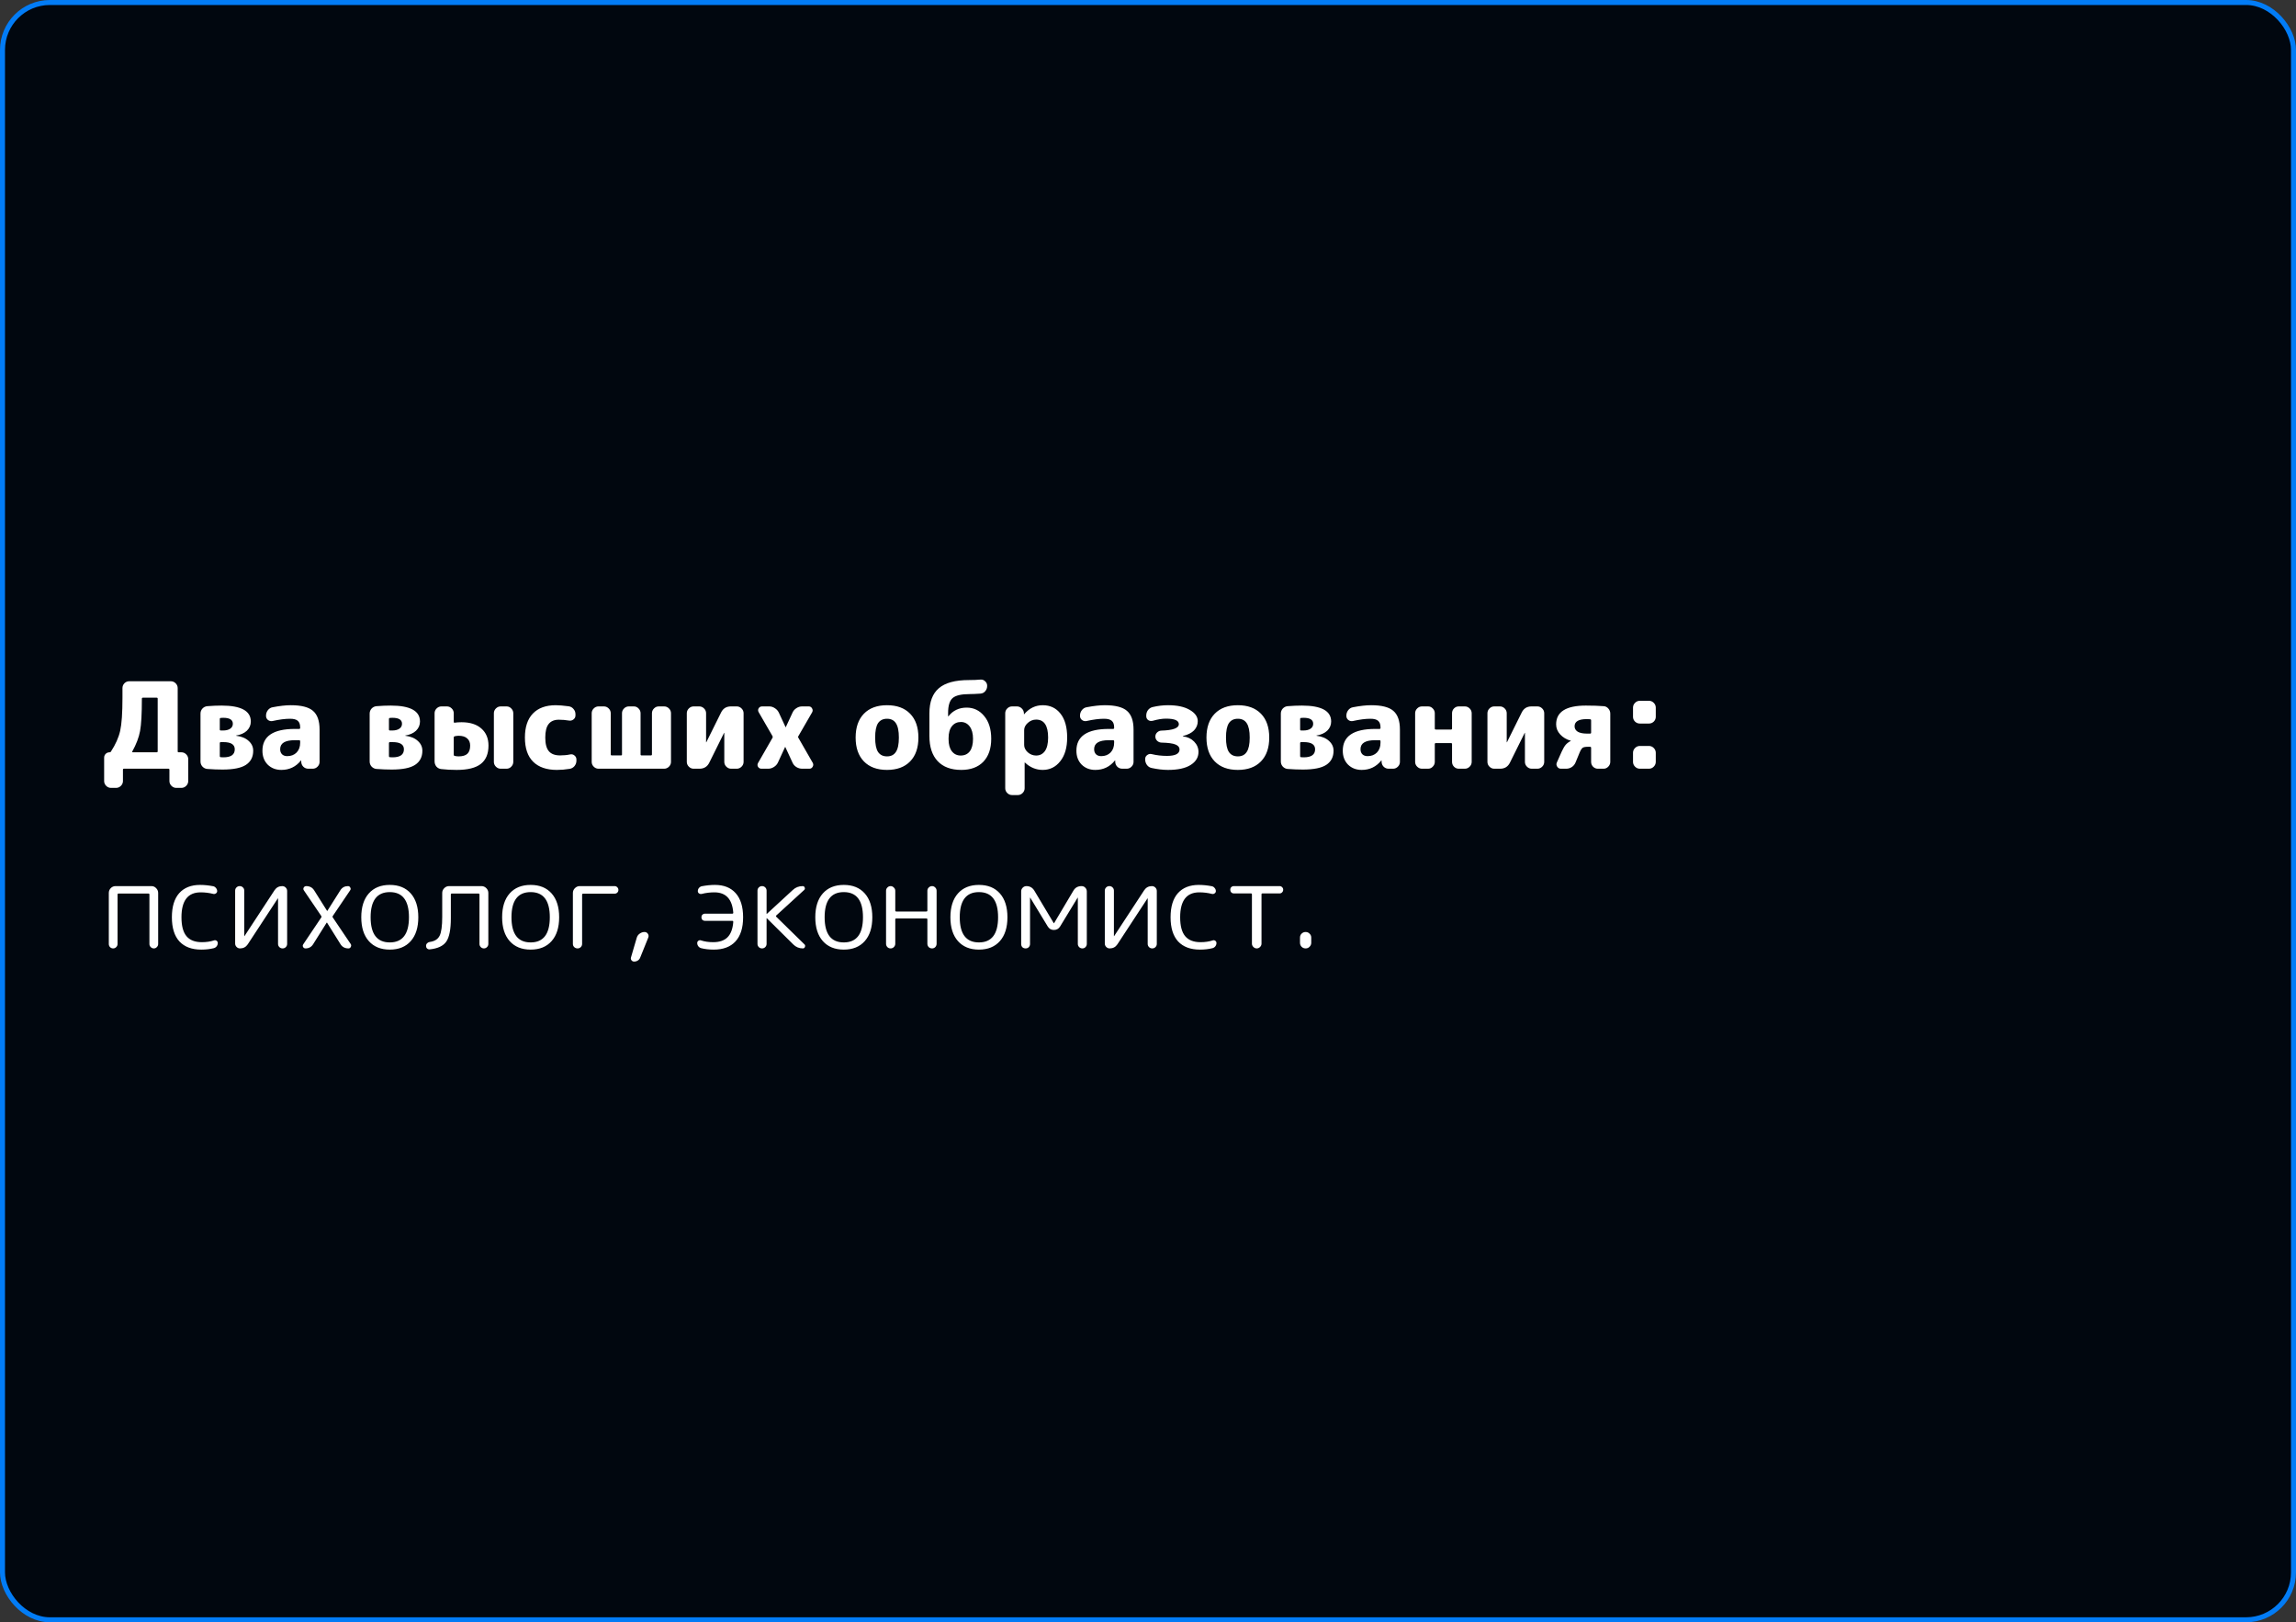 <?xml version="1.0" encoding="UTF-8"?> <svg xmlns="http://www.w3.org/2000/svg" width="460" height="325" viewBox="0 0 460 325" fill="none"><rect x="0" y="0" width="460" height="325" fill="#333333" stroke="none"/> <rect x="0.5" y="0.5" width="459" height="324" rx="9.5" fill="#01070F"></rect> <rect x="0.5" y="0.5" width="459" height="324" rx="9.5" stroke="url(#paint0_angular_460_6861)"></rect> <path d="M26.504 150.544C26.472 150.576 26.464 150.616 26.48 150.664C26.512 150.696 26.552 150.712 26.6 150.712H31.376C31.52 150.712 31.592 150.648 31.592 150.52V139.96C31.592 139.832 31.52 139.768 31.376 139.768H28.64C28.496 139.768 28.424 139.84 28.424 139.984C28.424 142.992 28.304 145.144 28.064 146.44C27.824 147.736 27.304 149.104 26.504 150.544ZM22.232 157.84C21.864 157.84 21.544 157.704 21.272 157.432C21 157.16 20.864 156.84 20.864 156.472V151.792C20.864 151.488 20.968 151.232 21.176 151.024C21.384 150.816 21.64 150.712 21.944 150.712C22.088 150.712 22.176 150.672 22.208 150.592C23.152 149.152 23.776 147.752 24.08 146.392C24.384 145.032 24.536 142.824 24.536 139.768V137.848C24.536 137.48 24.664 137.16 24.92 136.888C25.192 136.616 25.512 136.48 25.88 136.48H34.232C34.6 136.48 34.92 136.616 35.192 136.888C35.464 137.16 35.6 137.48 35.6 137.848V150.52C35.6 150.648 35.664 150.712 35.792 150.712H36.344C36.712 150.712 37.032 150.848 37.304 151.12C37.576 151.392 37.712 151.712 37.712 152.08V156.472C37.712 156.84 37.576 157.16 37.304 157.432C37.032 157.704 36.712 157.84 36.344 157.84H35.312C34.944 157.84 34.624 157.704 34.352 157.432C34.08 157.16 33.944 156.84 33.944 156.472V154.216C33.944 154.072 33.88 154 33.752 154H24.824C24.696 154 24.632 154.072 24.632 154.216V156.472C24.632 156.84 24.496 157.16 24.224 157.432C23.952 157.704 23.632 157.84 23.264 157.84H22.232ZM44.034 148.888V151.456C44.034 151.616 44.106 151.696 44.25 151.696C44.362 151.712 44.53 151.72 44.754 151.72C46.274 151.72 47.034 151.184 47.034 150.112C47.034 149.152 46.282 148.672 44.778 148.672H44.25C44.106 148.672 44.034 148.744 44.034 148.888ZM44.034 144.064V146.152C44.034 146.28 44.106 146.344 44.25 146.344H44.682C45.29 146.344 45.77 146.224 46.122 145.984C46.474 145.744 46.65 145.416 46.65 145C46.65 144.2 46.01 143.8 44.73 143.8C44.506 143.8 44.346 143.808 44.25 143.824C44.106 143.824 44.034 143.904 44.034 144.064ZM41.538 154.048C41.154 154.016 40.826 153.856 40.554 153.568C40.298 153.28 40.17 152.944 40.17 152.56V142.96C40.17 142.576 40.298 142.24 40.554 141.952C40.826 141.664 41.154 141.504 41.538 141.472C42.546 141.392 43.498 141.352 44.394 141.352C48.298 141.352 50.25 142.416 50.25 144.544C50.25 145.264 49.986 145.88 49.458 146.392C48.93 146.888 48.21 147.208 47.298 147.352V147.376C47.298 147.392 47.306 147.4 47.322 147.4C48.378 147.528 49.21 147.872 49.818 148.432C50.426 148.976 50.73 149.632 50.73 150.4C50.73 151.648 50.242 152.592 49.266 153.232C48.306 153.856 46.746 154.168 44.586 154.168C43.642 154.168 42.626 154.128 41.538 154.048ZM59.058 148.288C57.106 148.288 56.13 148.888 56.13 150.088C56.13 150.52 56.258 150.864 56.514 151.12C56.77 151.36 57.114 151.48 57.546 151.48C58.314 151.48 58.938 151.24 59.418 150.76C59.898 150.264 60.138 149.608 60.138 148.792V148.504C60.138 148.36 60.066 148.288 59.922 148.288H59.058ZM56.37 154.24C55.266 154.24 54.354 153.888 53.634 153.184C52.93 152.464 52.578 151.536 52.578 150.4C52.578 147.488 54.738 146.032 59.058 146.032H59.922C60.066 146.032 60.138 145.968 60.138 145.84V145.72C60.138 145.112 59.978 144.672 59.658 144.4C59.354 144.128 58.834 143.992 58.098 143.992C57.122 143.992 55.954 144.144 54.594 144.448C54.258 144.512 53.954 144.44 53.682 144.232C53.426 144.024 53.298 143.752 53.298 143.416V143.368C53.298 142.968 53.418 142.608 53.658 142.288C53.914 141.952 54.234 141.752 54.618 141.688C56.026 141.416 57.242 141.28 58.266 141.28C60.362 141.28 61.842 141.656 62.706 142.408C63.586 143.16 64.026 144.408 64.026 146.152V152.632C64.026 153 63.89 153.32 63.618 153.592C63.346 153.864 63.026 154 62.658 154H61.77C61.386 154 61.058 153.872 60.786 153.616C60.514 153.344 60.37 153.016 60.354 152.632V152.368C60.354 152.352 60.346 152.344 60.33 152.344C60.298 152.344 60.282 152.352 60.282 152.368C59.274 153.616 57.97 154.24 56.37 154.24ZM77.925 148.888V151.456C77.925 151.616 77.997 151.696 78.141 151.696C78.253 151.712 78.421 151.72 78.645 151.72C80.165 151.72 80.925 151.184 80.925 150.112C80.925 149.152 80.173 148.672 78.669 148.672H78.141C77.997 148.672 77.925 148.744 77.925 148.888ZM77.925 144.064V146.152C77.925 146.28 77.997 146.344 78.141 146.344H78.573C79.181 146.344 79.661 146.224 80.013 145.984C80.365 145.744 80.541 145.416 80.541 145C80.541 144.2 79.901 143.8 78.621 143.8C78.397 143.8 78.237 143.808 78.141 143.824C77.997 143.824 77.925 143.904 77.925 144.064ZM75.429 154.048C75.045 154.016 74.717 153.856 74.445 153.568C74.189 153.28 74.061 152.944 74.061 152.56V142.96C74.061 142.576 74.189 142.24 74.445 141.952C74.717 141.664 75.045 141.504 75.429 141.472C76.437 141.392 77.389 141.352 78.285 141.352C82.189 141.352 84.141 142.416 84.141 144.544C84.141 145.264 83.877 145.88 83.349 146.392C82.821 146.888 82.101 147.208 81.189 147.352V147.376C81.189 147.392 81.197 147.4 81.213 147.4C82.269 147.528 83.101 147.872 83.709 148.432C84.317 148.976 84.621 149.632 84.621 150.4C84.621 151.648 84.133 152.592 83.157 153.232C82.197 153.856 80.637 154.168 78.477 154.168C77.533 154.168 76.517 154.128 75.429 154.048ZM100.316 154C99.948 154 99.628 153.864 99.356 153.592C99.084 153.32 98.948 153 98.948 152.632V142.888C98.948 142.52 99.084 142.2 99.356 141.928C99.628 141.656 99.948 141.52 100.316 141.52H101.492C101.86 141.52 102.172 141.656 102.428 141.928C102.7 142.2 102.836 142.52 102.836 142.888V152.632C102.836 153 102.7 153.32 102.428 153.592C102.172 153.864 101.86 154 101.492 154H100.316ZM91.892 151.528C92.692 151.528 93.276 151.352 93.644 151C94.012 150.648 94.196 150.104 94.196 149.368C94.196 148.744 93.996 148.264 93.596 147.928C93.212 147.576 92.636 147.4 91.868 147.4C91.676 147.4 91.42 147.432 91.1 147.496C90.972 147.528 90.908 147.608 90.908 147.736V151.168C90.908 151.328 90.964 151.416 91.076 151.432C91.316 151.496 91.588 151.528 91.892 151.528ZM92.468 144.688C94.18 144.688 95.508 145.112 96.452 145.96C97.396 146.792 97.868 147.928 97.868 149.368C97.868 151.016 97.356 152.24 96.332 153.04C95.308 153.84 93.7 154.24 91.508 154.24C90.372 154.24 89.332 154.184 88.388 154.072C88.004 154.024 87.684 153.856 87.428 153.568C87.188 153.264 87.068 152.912 87.068 152.512V142.888C87.068 142.52 87.204 142.2 87.476 141.928C87.748 141.656 88.068 141.52 88.436 141.52H89.54C89.908 141.52 90.228 141.656 90.5 141.928C90.772 142.2 90.908 142.52 90.908 142.888V144.616C90.908 144.664 90.924 144.712 90.956 144.76C90.988 144.792 91.028 144.8 91.076 144.784C91.46 144.72 91.924 144.688 92.468 144.688ZM111.574 154.24C109.51 154.24 107.926 153.696 106.822 152.608C105.718 151.52 105.166 149.904 105.166 147.76C105.166 145.664 105.694 144.064 106.75 142.96C107.822 141.84 109.35 141.28 111.334 141.28C111.99 141.28 112.862 141.352 113.95 141.496C114.35 141.56 114.67 141.744 114.91 142.048C115.166 142.336 115.294 142.68 115.294 143.08V143.32C115.294 143.656 115.158 143.928 114.886 144.136C114.614 144.344 114.31 144.416 113.974 144.352C113.318 144.24 112.646 144.184 111.958 144.184C111.046 144.184 110.366 144.472 109.918 145.048C109.47 145.608 109.246 146.512 109.246 147.76C109.246 149.024 109.486 149.936 109.966 150.496C110.446 151.056 111.19 151.336 112.198 151.336C112.934 151.336 113.598 151.272 114.19 151.144C114.526 151.064 114.822 151.128 115.078 151.336C115.35 151.544 115.486 151.816 115.486 152.152V152.392C115.486 152.792 115.358 153.152 115.102 153.472C114.846 153.776 114.526 153.96 114.142 154.024C113.262 154.168 112.406 154.24 111.574 154.24ZM119.913 154C119.545 154 119.225 153.864 118.953 153.592C118.681 153.32 118.545 153 118.545 152.632V142.888C118.545 142.52 118.681 142.2 118.953 141.928C119.225 141.656 119.545 141.52 119.913 141.52H120.993C121.361 141.52 121.681 141.656 121.953 141.928C122.225 142.2 122.361 142.52 122.361 142.888V151.144C122.361 151.272 122.433 151.336 122.577 151.336H124.425C124.553 151.336 124.617 151.272 124.617 151.144V142.888C124.617 142.52 124.753 142.2 125.025 141.928C125.297 141.656 125.617 141.52 125.985 141.52H126.993C127.361 141.52 127.673 141.656 127.929 141.928C128.201 142.2 128.337 142.52 128.337 142.888V151.144C128.337 151.272 128.409 151.336 128.553 151.336H130.401C130.545 151.336 130.617 151.272 130.617 151.144V142.888C130.617 142.52 130.753 142.2 131.025 141.928C131.297 141.656 131.617 141.52 131.985 141.52H133.065C133.433 141.52 133.753 141.656 134.025 141.928C134.297 142.2 134.433 142.52 134.433 142.888V152.632C134.433 153 134.297 153.32 134.025 153.592C133.753 153.864 133.433 154 133.065 154H119.913ZM138.968 154C138.6 154 138.28 153.864 138.008 153.592C137.736 153.32 137.6 153 137.6 152.632V142.888C137.6 142.52 137.736 142.2 138.008 141.928C138.28 141.656 138.6 141.52 138.968 141.52H140.096C140.464 141.52 140.784 141.656 141.056 141.928C141.328 142.2 141.464 142.52 141.464 142.888V148.696H141.488H141.512L144.464 142.744C144.864 141.928 145.52 141.52 146.432 141.52H147.608C147.976 141.52 148.296 141.656 148.568 141.928C148.84 142.2 148.976 142.52 148.976 142.888V152.632C148.976 153 148.84 153.32 148.568 153.592C148.296 153.864 147.976 154 147.608 154H146.48C146.112 154 145.792 153.864 145.52 153.592C145.248 153.32 145.112 153 145.112 152.632V146.824H145.088H145.064L142.112 152.776C141.712 153.592 141.056 154 140.144 154H138.968ZM152.562 154C152.258 154 152.026 153.872 151.866 153.616C151.722 153.36 151.73 153.096 151.89 152.824L154.77 147.808C154.834 147.696 154.834 147.584 154.77 147.472L152.01 142.696C151.85 142.424 151.842 142.16 151.986 141.904C152.146 141.648 152.378 141.52 152.682 141.52H154.122C154.522 141.52 154.898 141.64 155.25 141.88C155.602 142.104 155.866 142.4 156.042 142.768L157.386 145.672C157.386 145.688 157.394 145.696 157.41 145.696C157.426 145.696 157.434 145.688 157.434 145.672L158.778 142.768C158.938 142.4 159.194 142.104 159.546 141.88C159.898 141.64 160.282 141.52 160.698 141.52H162.042C162.33 141.52 162.546 141.648 162.69 141.904C162.85 142.16 162.858 142.424 162.714 142.696L159.954 147.472C159.874 147.584 159.874 147.696 159.954 147.808L162.834 152.824C162.978 153.096 162.97 153.36 162.81 153.616C162.666 153.872 162.45 154 162.162 154H160.722C160.306 154 159.914 153.888 159.546 153.664C159.194 153.44 158.938 153.144 158.778 152.776L157.338 149.656C157.338 149.64 157.33 149.632 157.314 149.632C157.298 149.632 157.29 149.64 157.29 149.656L155.85 152.776C155.674 153.144 155.402 153.44 155.034 153.664C154.682 153.888 154.306 154 153.906 154H152.562ZM179.488 144.88C179.104 144.288 178.512 143.992 177.712 143.992C176.912 143.992 176.312 144.288 175.912 144.88C175.528 145.472 175.336 146.432 175.336 147.76C175.336 149.088 175.528 150.048 175.912 150.64C176.312 151.232 176.912 151.528 177.712 151.528C178.512 151.528 179.104 151.232 179.488 150.64C179.888 150.048 180.088 149.088 180.088 147.76C180.088 146.432 179.888 145.472 179.488 144.88ZM182.344 152.536C181.24 153.672 179.696 154.24 177.712 154.24C175.728 154.24 174.184 153.672 173.08 152.536C171.976 151.4 171.424 149.808 171.424 147.76C171.424 145.712 171.976 144.12 173.08 142.984C174.184 141.848 175.728 141.28 177.712 141.28C179.696 141.28 181.24 141.848 182.344 142.984C183.448 144.12 184 145.712 184 147.76C184 149.808 183.448 151.4 182.344 152.536ZM190.046 147.88V148.12C190.046 149.128 190.262 149.92 190.694 150.496C191.142 151.072 191.734 151.36 192.47 151.36C193.254 151.36 193.862 151.08 194.294 150.52C194.726 149.944 194.942 149.104 194.942 148C194.942 146.944 194.718 146.12 194.27 145.528C193.822 144.936 193.238 144.64 192.518 144.64C191.766 144.64 191.166 144.92 190.718 145.48C190.27 146.04 190.046 146.84 190.046 147.88ZM192.59 154.24C190.542 154.24 188.966 153.656 187.862 152.488C186.758 151.32 186.206 149.64 186.206 147.448V142.888C186.206 140.616 186.838 138.944 188.102 137.872C189.366 136.784 191.382 136.24 194.15 136.24C195.014 136.24 195.774 136.208 196.43 136.144C196.798 136.112 197.11 136.224 197.366 136.48C197.638 136.72 197.774 137.016 197.774 137.368V137.44C197.774 137.824 197.646 138.168 197.39 138.472C197.15 138.76 196.838 138.92 196.454 138.952C195.558 139.016 194.846 139.048 194.318 139.048C192.622 139.048 191.47 139.312 190.862 139.84C190.254 140.368 189.95 141.368 189.95 142.84V143.512H189.974C190.006 143.512 190.022 143.504 190.022 143.488C190.934 142.336 192.15 141.76 193.67 141.76C195.078 141.76 196.246 142.32 197.174 143.44C198.118 144.56 198.59 146.08 198.59 148C198.59 149.968 198.062 151.504 197.006 152.608C195.95 153.696 194.478 154.24 192.59 154.24ZM205.189 146.272V149.248C205.189 149.776 205.429 150.264 205.909 150.712C206.405 151.144 206.965 151.36 207.589 151.36C208.325 151.36 208.909 151.064 209.341 150.472C209.773 149.864 209.989 148.96 209.989 147.76C209.989 145.36 209.189 144.16 207.589 144.16C206.965 144.16 206.405 144.384 205.909 144.832C205.429 145.264 205.189 145.744 205.189 146.272ZM202.765 159.28C202.397 159.28 202.077 159.144 201.805 158.872C201.533 158.6 201.396 158.28 201.396 157.912V142.888C201.396 142.52 201.533 142.2 201.805 141.928C202.077 141.656 202.397 141.52 202.765 141.52H203.725C204.109 141.52 204.437 141.656 204.709 141.928C204.981 142.184 205.125 142.504 205.141 142.888V143.08C205.141 143.096 205.149 143.104 205.165 143.104L205.213 143.056C206.237 141.872 207.469 141.28 208.909 141.28C210.397 141.28 211.581 141.84 212.461 142.96C213.357 144.08 213.805 145.68 213.805 147.76C213.805 149.776 213.341 151.36 212.413 152.512C211.501 153.664 210.333 154.24 208.909 154.24C207.581 154.24 206.397 153.752 205.357 152.776C205.341 152.76 205.325 152.752 205.309 152.752C205.293 152.752 205.285 152.76 205.285 152.776V157.912C205.285 158.28 205.149 158.6 204.877 158.872C204.605 159.144 204.285 159.28 203.917 159.28H202.765ZM222.136 148.288C220.184 148.288 219.208 148.888 219.208 150.088C219.208 150.52 219.336 150.864 219.592 151.12C219.848 151.36 220.192 151.48 220.624 151.48C221.392 151.48 222.016 151.24 222.496 150.76C222.976 150.264 223.216 149.608 223.216 148.792V148.504C223.216 148.36 223.144 148.288 223 148.288H222.136ZM219.448 154.24C218.344 154.24 217.432 153.888 216.712 153.184C216.008 152.464 215.656 151.536 215.656 150.4C215.656 147.488 217.816 146.032 222.136 146.032H223C223.144 146.032 223.216 145.968 223.216 145.84V145.72C223.216 145.112 223.056 144.672 222.736 144.4C222.432 144.128 221.912 143.992 221.176 143.992C220.2 143.992 219.032 144.144 217.672 144.448C217.336 144.512 217.032 144.44 216.76 144.232C216.504 144.024 216.376 143.752 216.376 143.416V143.368C216.376 142.968 216.496 142.608 216.736 142.288C216.992 141.952 217.312 141.752 217.696 141.688C219.104 141.416 220.32 141.28 221.344 141.28C223.44 141.28 224.92 141.656 225.784 142.408C226.664 143.16 227.104 144.408 227.104 146.152V152.632C227.104 153 226.968 153.32 226.696 153.592C226.424 153.864 226.104 154 225.736 154H224.848C224.464 154 224.136 153.872 223.864 153.616C223.592 153.344 223.448 153.016 223.432 152.632V152.368C223.432 152.352 223.424 152.344 223.408 152.344C223.376 152.344 223.36 152.352 223.36 152.368C222.352 153.616 221.048 154.24 219.448 154.24ZM230.73 153.856C230.346 153.776 230.034 153.576 229.794 153.256C229.554 152.92 229.434 152.552 229.434 152.152V152.056C229.434 151.72 229.57 151.456 229.842 151.264C230.114 151.056 230.41 150.992 230.73 151.072C231.706 151.312 232.73 151.432 233.802 151.432C235.482 151.432 236.322 151 236.322 150.136C236.322 149.704 236.05 149.376 235.506 149.152C234.978 148.928 234.034 148.8 232.674 148.768C232.354 148.752 232.074 148.632 231.834 148.408C231.594 148.168 231.474 147.888 231.474 147.568C231.474 147.248 231.586 146.976 231.81 146.752C232.05 146.512 232.33 146.384 232.65 146.368C235.002 146.304 236.178 145.872 236.178 145.072C236.178 144.336 235.322 143.968 233.61 143.968C232.842 143.968 231.954 144.112 230.946 144.4C230.61 144.48 230.306 144.432 230.034 144.256C229.778 144.064 229.65 143.8 229.65 143.464V143.344C229.65 142.928 229.77 142.56 230.01 142.24C230.266 141.92 230.586 141.72 230.97 141.64C231.994 141.4 233.01 141.28 234.018 141.28C235.858 141.28 237.306 141.592 238.362 142.216C239.434 142.84 239.97 143.592 239.97 144.472C239.97 145.176 239.722 145.792 239.226 146.32C238.73 146.832 237.986 147.208 236.994 147.448C236.978 147.448 236.97 147.456 236.97 147.472C236.97 147.504 236.986 147.52 237.018 147.52C237.93 147.632 238.674 147.984 239.25 148.576C239.826 149.168 240.114 149.856 240.114 150.64C240.114 151.728 239.586 152.6 238.53 153.256C237.49 153.912 235.986 154.24 234.018 154.24C233.01 154.24 231.914 154.112 230.73 153.856ZM249.777 144.88C249.393 144.288 248.801 143.992 248.001 143.992C247.201 143.992 246.601 144.288 246.201 144.88C245.817 145.472 245.625 146.432 245.625 147.76C245.625 149.088 245.817 150.048 246.201 150.64C246.601 151.232 247.201 151.528 248.001 151.528C248.801 151.528 249.393 151.232 249.777 150.64C250.177 150.048 250.377 149.088 250.377 147.76C250.377 146.432 250.177 145.472 249.777 144.88ZM252.633 152.536C251.529 153.672 249.985 154.24 248.001 154.24C246.017 154.24 244.473 153.672 243.369 152.536C242.265 151.4 241.713 149.808 241.713 147.76C241.713 145.712 242.265 144.12 243.369 142.984C244.473 141.848 246.017 141.28 248.001 141.28C249.985 141.28 251.529 141.848 252.633 142.984C253.737 144.12 254.289 145.712 254.289 147.76C254.289 149.808 253.737 151.4 252.633 152.536ZM260.479 148.888V151.456C260.479 151.616 260.551 151.696 260.695 151.696C260.807 151.712 260.975 151.72 261.199 151.72C262.719 151.72 263.479 151.184 263.479 150.112C263.479 149.152 262.727 148.672 261.223 148.672H260.695C260.551 148.672 260.479 148.744 260.479 148.888ZM260.479 144.064V146.152C260.479 146.28 260.551 146.344 260.695 146.344H261.127C261.735 146.344 262.215 146.224 262.567 145.984C262.919 145.744 263.095 145.416 263.095 145C263.095 144.2 262.455 143.8 261.175 143.8C260.951 143.8 260.791 143.808 260.695 143.824C260.551 143.824 260.479 143.904 260.479 144.064ZM257.983 154.048C257.599 154.016 257.271 153.856 256.999 153.568C256.743 153.28 256.615 152.944 256.615 152.56V142.96C256.615 142.576 256.743 142.24 256.999 141.952C257.271 141.664 257.599 141.504 257.983 141.472C258.991 141.392 259.943 141.352 260.839 141.352C264.743 141.352 266.695 142.416 266.695 144.544C266.695 145.264 266.431 145.88 265.903 146.392C265.375 146.888 264.655 147.208 263.743 147.352V147.376C263.743 147.392 263.751 147.4 263.767 147.4C264.823 147.528 265.655 147.872 266.263 148.432C266.871 148.976 267.175 149.632 267.175 150.4C267.175 151.648 266.687 152.592 265.711 153.232C264.751 153.856 263.191 154.168 261.031 154.168C260.087 154.168 259.071 154.128 257.983 154.048ZM275.503 148.288C273.551 148.288 272.575 148.888 272.575 150.088C272.575 150.52 272.703 150.864 272.959 151.12C273.215 151.36 273.559 151.48 273.991 151.48C274.759 151.48 275.383 151.24 275.863 150.76C276.343 150.264 276.583 149.608 276.583 148.792V148.504C276.583 148.36 276.511 148.288 276.367 148.288H275.503ZM272.815 154.24C271.711 154.24 270.799 153.888 270.079 153.184C269.375 152.464 269.023 151.536 269.023 150.4C269.023 147.488 271.183 146.032 275.503 146.032H276.367C276.511 146.032 276.583 145.968 276.583 145.84V145.72C276.583 145.112 276.423 144.672 276.103 144.4C275.799 144.128 275.279 143.992 274.543 143.992C273.567 143.992 272.399 144.144 271.039 144.448C270.703 144.512 270.399 144.44 270.127 144.232C269.871 144.024 269.743 143.752 269.743 143.416V143.368C269.743 142.968 269.863 142.608 270.103 142.288C270.359 141.952 270.679 141.752 271.063 141.688C272.471 141.416 273.687 141.28 274.711 141.28C276.807 141.28 278.287 141.656 279.151 142.408C280.031 143.16 280.471 144.408 280.471 146.152V152.632C280.471 153 280.335 153.32 280.063 153.592C279.791 153.864 279.471 154 279.103 154H278.215C277.831 154 277.503 153.872 277.231 153.616C276.959 153.344 276.815 153.016 276.799 152.632V152.368C276.799 152.352 276.791 152.344 276.775 152.344C276.743 152.344 276.727 152.352 276.727 152.368C275.719 153.616 274.415 154.24 272.815 154.24ZM284.89 154C284.522 154 284.202 153.864 283.93 153.592C283.658 153.32 283.521 153 283.521 152.632V142.888C283.521 142.52 283.658 142.2 283.93 141.928C284.202 141.656 284.522 141.52 284.89 141.52H286.114C286.482 141.52 286.794 141.656 287.05 141.928C287.322 142.2 287.458 142.52 287.458 142.888V145.96C287.458 146.088 287.53 146.152 287.674 146.152H290.698C290.842 146.152 290.914 146.088 290.914 145.96V142.888C290.914 142.52 291.042 142.2 291.298 141.928C291.57 141.656 291.89 141.52 292.258 141.52H293.482C293.85 141.52 294.17 141.656 294.442 141.928C294.714 142.2 294.85 142.52 294.85 142.888V152.632C294.85 153 294.714 153.32 294.442 153.592C294.17 153.864 293.85 154 293.482 154H292.258C291.89 154 291.57 153.864 291.298 153.592C291.042 153.32 290.914 153 290.914 152.632V149.08C290.914 148.936 290.842 148.864 290.698 148.864H287.674C287.53 148.864 287.458 148.936 287.458 149.08V152.632C287.458 153 287.322 153.32 287.05 153.592C286.794 153.864 286.482 154 286.114 154H284.89ZM299.374 154C299.006 154 298.686 153.864 298.414 153.592C298.142 153.32 298.006 153 298.006 152.632V142.888C298.006 142.52 298.142 142.2 298.414 141.928C298.686 141.656 299.006 141.52 299.374 141.52H300.502C300.87 141.52 301.19 141.656 301.462 141.928C301.734 142.2 301.87 142.52 301.87 142.888V148.696H301.894H301.918L304.87 142.744C305.27 141.928 305.926 141.52 306.838 141.52H308.014C308.382 141.52 308.702 141.656 308.974 141.928C309.246 142.2 309.382 142.52 309.382 142.888V152.632C309.382 153 309.246 153.32 308.974 153.592C308.702 153.864 308.382 154 308.014 154H306.886C306.518 154 306.198 153.864 305.926 153.592C305.654 153.32 305.518 153 305.518 152.632V146.824H305.494H305.47L302.518 152.776C302.118 153.592 301.462 154 300.55 154H299.374ZM317.889 144.064C316.273 144.064 315.465 144.544 315.465 145.504C315.465 145.952 315.673 146.312 316.089 146.584C316.521 146.84 317.145 146.968 317.961 146.968H318.561C318.705 146.968 318.777 146.904 318.777 146.776V144.328C318.777 144.168 318.697 144.088 318.537 144.088C318.393 144.072 318.177 144.064 317.889 144.064ZM314.673 148.384C313.825 148.144 313.129 147.728 312.585 147.136C312.041 146.544 311.769 145.872 311.769 145.12C311.769 142.608 313.753 141.352 317.721 141.352C319.129 141.352 320.313 141.392 321.273 141.472C321.657 141.488 321.977 141.648 322.233 141.952C322.489 142.24 322.617 142.576 322.617 142.96V152.632C322.617 153 322.481 153.32 322.209 153.592C321.953 153.864 321.641 154 321.273 154H320.121C319.753 154 319.433 153.864 319.161 153.592C318.905 153.32 318.777 153 318.777 152.632V149.824C318.777 149.68 318.705 149.608 318.561 149.608H318.129C317.633 149.608 317.289 149.672 317.097 149.8C316.905 149.928 316.705 150.232 316.497 150.712L315.657 152.752C315.497 153.136 315.249 153.44 314.913 153.664C314.577 153.888 314.201 154 313.785 154H312.729C312.409 154 312.161 153.864 311.985 153.592C311.809 153.32 311.785 153.04 311.913 152.752L312.897 150.544C313.169 149.952 313.433 149.504 313.689 149.2C313.961 148.896 314.289 148.648 314.673 148.456C314.705 148.456 314.721 148.44 314.721 148.408C314.721 148.392 314.705 148.384 314.673 148.384ZM328.54 144.952C328.172 144.952 327.852 144.824 327.58 144.568C327.308 144.296 327.172 143.976 327.172 143.608V141.76C327.172 141.392 327.308 141.072 327.58 140.8C327.852 140.528 328.172 140.392 328.54 140.392H330.364C330.732 140.392 331.052 140.528 331.324 140.8C331.596 141.072 331.732 141.392 331.732 141.76V143.608C331.732 143.976 331.596 144.296 331.324 144.568C331.052 144.824 330.732 144.952 330.364 144.952H328.54ZM328.54 154C328.172 154 327.852 153.864 327.58 153.592C327.308 153.32 327.172 153 327.172 152.632V150.808C327.172 150.44 327.308 150.12 327.58 149.848C327.852 149.576 328.172 149.44 328.54 149.44H330.364C330.732 149.44 331.052 149.576 331.324 149.848C331.596 150.12 331.732 150.44 331.732 150.808V152.632C331.732 153 331.596 153.32 331.324 153.592C331.052 153.864 330.732 154 330.364 154H328.54ZM23.288 189.736C23.112 189.912 22.904 190 22.664 190C22.424 190 22.216 189.912 22.04 189.736C21.88 189.56 21.8 189.352 21.8 189.112V178.888C21.8 178.52 21.928 178.2 22.184 177.928C22.456 177.656 22.776 177.52 23.144 177.52H30.344C30.712 177.52 31.024 177.656 31.28 177.928C31.552 178.2 31.688 178.52 31.688 178.888V189.112C31.688 189.352 31.6 189.56 31.424 189.736C31.264 189.912 31.064 190 30.824 190C30.584 190 30.376 189.912 30.2 189.736C30.024 189.56 29.936 189.352 29.936 189.112V179.2C29.936 179.072 29.872 179.008 29.744 179.008H23.744C23.616 179.008 23.552 179.072 23.552 179.2V189.112C23.552 189.352 23.464 189.56 23.288 189.736ZM40.317 190.24C38.429 190.24 36.973 189.696 35.949 188.608C34.941 187.504 34.437 185.888 34.437 183.76C34.437 181.648 34.925 180.04 35.901 178.936C36.893 177.832 38.285 177.28 40.077 177.28C40.909 177.28 41.789 177.368 42.717 177.544C42.941 177.592 43.125 177.712 43.269 177.904C43.429 178.08 43.509 178.288 43.509 178.528C43.509 178.72 43.421 178.872 43.245 178.984C43.085 179.096 42.909 179.128 42.717 179.08C41.901 178.872 41.061 178.768 40.197 178.768C37.637 178.768 36.357 180.432 36.357 183.76C36.357 185.488 36.693 186.752 37.365 187.552C38.037 188.352 39.061 188.752 40.437 188.752C41.333 188.752 42.149 188.632 42.885 188.392C43.061 188.328 43.229 188.352 43.389 188.464C43.549 188.576 43.629 188.728 43.629 188.92C43.629 189.16 43.557 189.376 43.413 189.568C43.269 189.76 43.077 189.888 42.837 189.952C42.085 190.144 41.245 190.24 40.317 190.24ZM48.096 190C47.825 190 47.593 189.904 47.401 189.712C47.209 189.52 47.112 189.288 47.112 189.016V178.432C47.112 178.176 47.2 177.96 47.377 177.784C47.553 177.608 47.769 177.52 48.025 177.52C48.281 177.52 48.496 177.608 48.672 177.784C48.849 177.96 48.937 178.176 48.937 178.432V187.528L48.961 187.552L48.984 187.528L55.008 178.336C55.377 177.792 55.889 177.52 56.544 177.52C56.816 177.52 57.048 177.616 57.24 177.808C57.432 178 57.529 178.232 57.529 178.504V189.088C57.529 189.344 57.441 189.56 57.264 189.736C57.089 189.912 56.873 190 56.617 190C56.361 190 56.145 189.912 55.968 189.736C55.792 189.56 55.705 189.344 55.705 189.088V179.992L55.681 179.968L55.657 179.992L49.633 189.184C49.264 189.728 48.752 190 48.096 190ZM61.2 190C60.992 190 60.832 189.904 60.72 189.712C60.624 189.52 60.64 189.336 60.768 189.16L64.344 183.832C64.44 183.72 64.44 183.6 64.344 183.472L60.888 178.384C60.76 178.208 60.744 178.024 60.84 177.832C60.952 177.624 61.12 177.52 61.344 177.52C62.064 177.52 62.6 177.808 62.952 178.384L65.52 182.464C65.52 182.48 65.528 182.488 65.544 182.488C65.576 182.488 65.592 182.48 65.592 182.464L68.184 178.36C68.536 177.8 69.048 177.52 69.72 177.52C69.928 177.52 70.08 177.616 70.176 177.808C70.288 178 70.28 178.184 70.152 178.36L66.696 183.472C66.6 183.6 66.6 183.72 66.696 183.832L70.272 189.136C70.384 189.312 70.384 189.504 70.272 189.712C70.176 189.904 70.024 190 69.816 190C69.096 190 68.56 189.712 68.208 189.136L65.52 184.84H65.496H65.448L62.736 189.16C62.384 189.72 61.872 190 61.2 190ZM81.934 183.76C81.934 180.4 80.654 178.72 78.094 178.72C75.534 178.72 74.254 180.4 74.254 183.76C74.254 187.12 75.534 188.8 78.094 188.8C80.654 188.8 81.934 187.12 81.934 183.76ZM82.294 188.536C81.286 189.672 79.886 190.24 78.094 190.24C76.302 190.24 74.902 189.672 73.894 188.536C72.886 187.4 72.382 185.808 72.382 183.76C72.382 181.712 72.886 180.12 73.894 178.984C74.902 177.848 76.302 177.28 78.094 177.28C79.886 177.28 81.286 177.848 82.294 178.984C83.302 180.12 83.806 181.712 83.806 183.76C83.806 185.808 83.302 187.4 82.294 188.536ZM86.078 190.192C85.87 190.208 85.694 190.144 85.55 190C85.422 189.872 85.358 189.704 85.358 189.496C85.358 189.288 85.43 189.112 85.574 188.968C85.718 188.824 85.894 188.736 86.102 188.704C87.062 188.576 87.718 188.168 88.07 187.48C88.422 186.792 88.598 185.52 88.598 183.664V178.888C88.598 178.52 88.734 178.2 89.006 177.928C89.278 177.656 89.598 177.52 89.966 177.52H96.47C96.838 177.52 97.158 177.656 97.43 177.928C97.702 178.2 97.838 178.52 97.838 178.888V189.112C97.838 189.352 97.75 189.56 97.574 189.736C97.398 189.912 97.19 190 96.95 190C96.71 190 96.502 189.912 96.326 189.736C96.15 189.56 96.062 189.352 96.062 189.112V179.2C96.062 179.072 95.998 179.008 95.87 179.008H90.518C90.39 179.008 90.326 179.072 90.326 179.2V183.952C90.326 186.192 90.022 187.752 89.414 188.632C88.806 189.512 87.694 190.032 86.078 190.192ZM110.153 183.76C110.153 180.4 108.873 178.72 106.313 178.72C103.753 178.72 102.473 180.4 102.473 183.76C102.473 187.12 103.753 188.8 106.313 188.8C108.873 188.8 110.153 187.12 110.153 183.76ZM110.513 188.536C109.505 189.672 108.105 190.24 106.313 190.24C104.521 190.24 103.121 189.672 102.113 188.536C101.105 187.4 100.601 185.808 100.601 183.76C100.601 181.712 101.105 180.12 102.113 178.984C103.121 177.848 104.521 177.28 106.313 177.28C108.105 177.28 109.505 177.848 110.513 178.984C111.521 180.12 112.025 181.712 112.025 183.76C112.025 185.808 111.521 187.4 110.513 188.536ZM116.361 189.736C116.185 189.912 115.969 190 115.713 190C115.457 190 115.233 189.912 115.041 189.736C114.865 189.56 114.777 189.344 114.777 189.088V178.888C114.777 178.52 114.913 178.2 115.185 177.928C115.457 177.656 115.777 177.52 116.145 177.52H123.153C123.361 177.52 123.537 177.6 123.681 177.76C123.825 177.904 123.897 178.08 123.897 178.288C123.897 178.496 123.825 178.672 123.681 178.816C123.537 178.96 123.361 179.032 123.153 179.032H116.841C116.697 179.032 116.625 179.104 116.625 179.248V189.088C116.625 189.344 116.537 189.56 116.361 189.736ZM127.043 192.64C126.835 192.64 126.659 192.552 126.515 192.376C126.387 192.2 126.355 192.008 126.419 191.8L127.571 187.864C127.667 187.528 127.859 187.256 128.147 187.048C128.451 186.824 128.779 186.712 129.131 186.712C129.419 186.712 129.643 186.832 129.803 187.072C129.963 187.312 129.987 187.568 129.875 187.84L128.267 191.824C128.171 192.08 128.011 192.28 127.787 192.424C127.563 192.568 127.315 192.64 127.043 192.64ZM140.48 189.952C140.24 189.888 140.048 189.76 139.904 189.568C139.76 189.376 139.688 189.16 139.688 188.92C139.688 188.728 139.768 188.576 139.928 188.464C140.088 188.352 140.256 188.328 140.432 188.392C141.168 188.632 141.984 188.752 142.88 188.752C144.128 188.752 145.08 188.432 145.736 187.792C146.408 187.136 146.8 186.104 146.912 184.696C146.912 184.552 146.856 184.48 146.744 184.48H141.248C141.04 184.48 140.864 184.416 140.72 184.288C140.592 184.144 140.528 183.968 140.528 183.76C140.528 183.552 140.592 183.384 140.72 183.256C140.864 183.112 141.04 183.04 141.248 183.04H146.72C146.848 183.04 146.912 182.976 146.912 182.848C146.704 180.128 145.44 178.768 143.12 178.768C142.256 178.768 141.416 178.872 140.6 179.08C140.408 179.128 140.224 179.096 140.048 178.984C139.888 178.872 139.808 178.72 139.808 178.528C139.808 178.288 139.88 178.08 140.024 177.904C140.184 177.712 140.376 177.592 140.6 177.544C141.528 177.368 142.408 177.28 143.24 177.28C145.032 177.28 146.416 177.832 147.392 178.936C148.384 180.04 148.88 181.648 148.88 183.76C148.88 185.888 148.368 187.504 147.344 188.608C146.336 189.696 144.888 190.24 143 190.24C142.072 190.24 141.232 190.144 140.48 189.952ZM153.321 189.736C153.145 189.912 152.929 190 152.673 190C152.417 190 152.201 189.912 152.025 189.736C151.849 189.56 151.761 189.344 151.761 189.088V178.432C151.761 178.176 151.849 177.96 152.025 177.784C152.201 177.608 152.417 177.52 152.673 177.52C152.929 177.52 153.145 177.608 153.321 177.784C153.497 177.96 153.585 178.176 153.585 178.432V183.064C153.585 183.08 153.593 183.088 153.609 183.088L153.657 183.064L158.841 178.288C159.385 177.776 160.041 177.52 160.809 177.52C161.017 177.52 161.153 177.616 161.217 177.808C161.297 178 161.265 178.16 161.121 178.288L155.553 183.376C155.441 183.472 155.433 183.568 155.529 183.664L161.193 189.208C161.321 189.336 161.345 189.504 161.265 189.712C161.185 189.904 161.049 190 160.857 190C160.105 190 159.465 189.736 158.937 189.208L153.657 183.976C153.641 183.96 153.625 183.952 153.609 183.952C153.593 183.952 153.585 183.96 153.585 183.976V189.088C153.585 189.344 153.497 189.56 153.321 189.736ZM172.895 183.76C172.895 180.4 171.615 178.72 169.055 178.72C166.495 178.72 165.215 180.4 165.215 183.76C165.215 187.12 166.495 188.8 169.055 188.8C171.615 188.8 172.895 187.12 172.895 183.76ZM173.255 188.536C172.247 189.672 170.847 190.24 169.055 190.24C167.263 190.24 165.863 189.672 164.855 188.536C163.847 187.4 163.343 185.808 163.343 183.76C163.343 181.712 163.847 180.12 164.855 178.984C165.863 177.848 167.263 177.28 169.055 177.28C170.847 177.28 172.247 177.848 173.255 178.984C174.263 180.12 174.767 181.712 174.767 183.76C174.767 185.808 174.263 187.4 173.255 188.536ZM179.079 189.736C178.903 189.912 178.687 190 178.431 190C178.175 190 177.959 189.912 177.783 189.736C177.607 189.544 177.519 189.32 177.519 189.064V178.456C177.519 178.2 177.607 177.984 177.783 177.808C177.959 177.616 178.175 177.52 178.431 177.52C178.687 177.52 178.903 177.616 179.079 177.808C179.271 177.984 179.367 178.2 179.367 178.456V182.416C179.367 182.544 179.439 182.608 179.583 182.608H185.583C185.727 182.608 185.799 182.544 185.799 182.416V178.456C185.799 178.2 185.887 177.984 186.063 177.808C186.255 177.616 186.479 177.52 186.735 177.52C186.991 177.52 187.207 177.616 187.383 177.808C187.559 177.984 187.647 178.2 187.647 178.456V189.064C187.647 189.32 187.559 189.544 187.383 189.736C187.207 189.912 186.991 190 186.735 190C186.479 190 186.255 189.912 186.063 189.736C185.887 189.544 185.799 189.32 185.799 189.064V184.192C185.799 184.064 185.727 184 185.583 184H179.583C179.439 184 179.367 184.064 179.367 184.192V189.064C179.367 189.32 179.271 189.544 179.079 189.736ZM199.965 183.76C199.965 180.4 198.685 178.72 196.125 178.72C193.565 178.72 192.285 180.4 192.285 183.76C192.285 187.12 193.565 188.8 196.125 188.8C198.685 188.8 199.965 187.12 199.965 183.76ZM200.325 188.536C199.317 189.672 197.917 190.24 196.125 190.24C194.333 190.24 192.933 189.672 191.925 188.536C190.917 187.4 190.413 185.808 190.413 183.76C190.413 181.712 190.917 180.12 191.925 178.984C192.933 177.848 194.333 177.28 196.125 177.28C197.917 177.28 199.317 177.848 200.325 178.984C201.333 180.12 201.837 181.712 201.837 183.76C201.837 185.808 201.333 187.4 200.325 188.536ZM206.101 189.76C205.941 189.92 205.733 190 205.477 190C205.221 190 205.005 189.92 204.829 189.76C204.669 189.584 204.589 189.368 204.589 189.112V178.576C204.589 178.288 204.693 178.04 204.901 177.832C205.109 177.624 205.357 177.52 205.645 177.52C206.333 177.52 206.861 177.824 207.229 178.432L211.117 184.936L211.141 184.96L211.189 184.936L215.053 178.432C215.405 177.824 215.949 177.52 216.685 177.52C216.989 177.52 217.237 177.624 217.429 177.832C217.637 178.04 217.741 178.296 217.741 178.6V189.088C217.741 189.344 217.653 189.56 217.477 189.736C217.317 189.912 217.109 190 216.853 190C216.597 190 216.381 189.912 216.205 189.736C216.029 189.56 215.941 189.344 215.941 189.088V179.848L215.917 179.824L215.893 179.848L212.389 185.608C212.101 186.072 211.685 186.304 211.141 186.304C210.613 186.304 210.205 186.072 209.917 185.608L206.413 179.848L206.389 179.824L206.365 179.848V189.112C206.365 189.368 206.277 189.584 206.101 189.76ZM222.331 190C222.059 190 221.827 189.904 221.635 189.712C221.443 189.52 221.347 189.288 221.347 189.016V178.432C221.347 178.176 221.435 177.96 221.611 177.784C221.787 177.608 222.003 177.52 222.259 177.52C222.515 177.52 222.731 177.608 222.907 177.784C223.083 177.96 223.171 178.176 223.171 178.432V187.528L223.195 187.552L223.219 187.528L229.243 178.336C229.611 177.792 230.123 177.52 230.779 177.52C231.051 177.52 231.283 177.616 231.475 177.808C231.667 178 231.763 178.232 231.763 178.504V189.088C231.763 189.344 231.675 189.56 231.499 189.736C231.323 189.912 231.107 190 230.851 190C230.595 190 230.379 189.912 230.203 189.736C230.027 189.56 229.939 189.344 229.939 189.088V179.992L229.915 179.968L229.891 179.992L223.867 189.184C223.499 189.728 222.987 190 222.331 190ZM240.403 190.24C238.515 190.24 237.059 189.696 236.035 188.608C235.027 187.504 234.523 185.888 234.523 183.76C234.523 181.648 235.011 180.04 235.987 178.936C236.979 177.832 238.371 177.28 240.163 177.28C240.995 177.28 241.875 177.368 242.803 177.544C243.027 177.592 243.211 177.712 243.355 177.904C243.515 178.08 243.595 178.288 243.595 178.528C243.595 178.72 243.507 178.872 243.331 178.984C243.171 179.096 242.995 179.128 242.803 179.08C241.987 178.872 241.147 178.768 240.283 178.768C237.723 178.768 236.443 180.432 236.443 183.76C236.443 185.488 236.779 186.752 237.451 187.552C238.123 188.352 239.147 188.752 240.523 188.752C241.419 188.752 242.235 188.632 242.971 188.392C243.147 188.328 243.315 188.352 243.475 188.464C243.635 188.576 243.715 188.728 243.715 188.92C243.715 189.16 243.643 189.376 243.499 189.568C243.355 189.76 243.163 189.888 242.923 189.952C242.171 190.144 241.331 190.24 240.403 190.24ZM247.198 178.984C246.99 178.984 246.814 178.912 246.67 178.768C246.542 178.624 246.478 178.448 246.478 178.24C246.478 178.032 246.542 177.864 246.67 177.736C246.814 177.592 246.99 177.52 247.198 177.52H256.366C256.574 177.52 256.742 177.592 256.87 177.736C257.014 177.864 257.086 178.032 257.086 178.24C257.086 178.448 257.014 178.624 256.87 178.768C256.742 178.912 256.574 178.984 256.366 178.984H252.934C252.806 178.984 252.742 179.048 252.742 179.176V189.04C252.742 189.296 252.646 189.52 252.454 189.712C252.262 189.904 252.038 190 251.782 190C251.526 190 251.302 189.904 251.11 189.712C250.918 189.52 250.822 189.296 250.822 189.04V179.176C250.822 179.048 250.758 178.984 250.63 178.984H247.198ZM262.372 189.664C262.164 189.888 261.9 190 261.58 190C261.26 190 260.988 189.888 260.764 189.664C260.556 189.44 260.452 189.176 260.452 188.872V187.84C260.452 187.52 260.556 187.256 260.764 187.048C260.988 186.824 261.26 186.712 261.58 186.712C261.9 186.712 262.164 186.824 262.372 187.048C262.596 187.256 262.708 187.52 262.708 187.84V188.872C262.708 189.176 262.596 189.44 262.372 189.664Z" fill="white"></path> <defs> <radialGradient id="paint0_angular_460_6861" cx="0" cy="0" r="1" gradientUnits="userSpaceOnUse" gradientTransform="translate(230 162.5) rotate(88.035) scale(162.596 230.599)"> <stop offset="0.152" stop-color="#1DB7CF"></stop> <stop offset="0.499" stop-color="#03233C"></stop> <stop offset="0.847" stop-color="#027CF6"></stop> </radialGradient> </defs> </svg> 